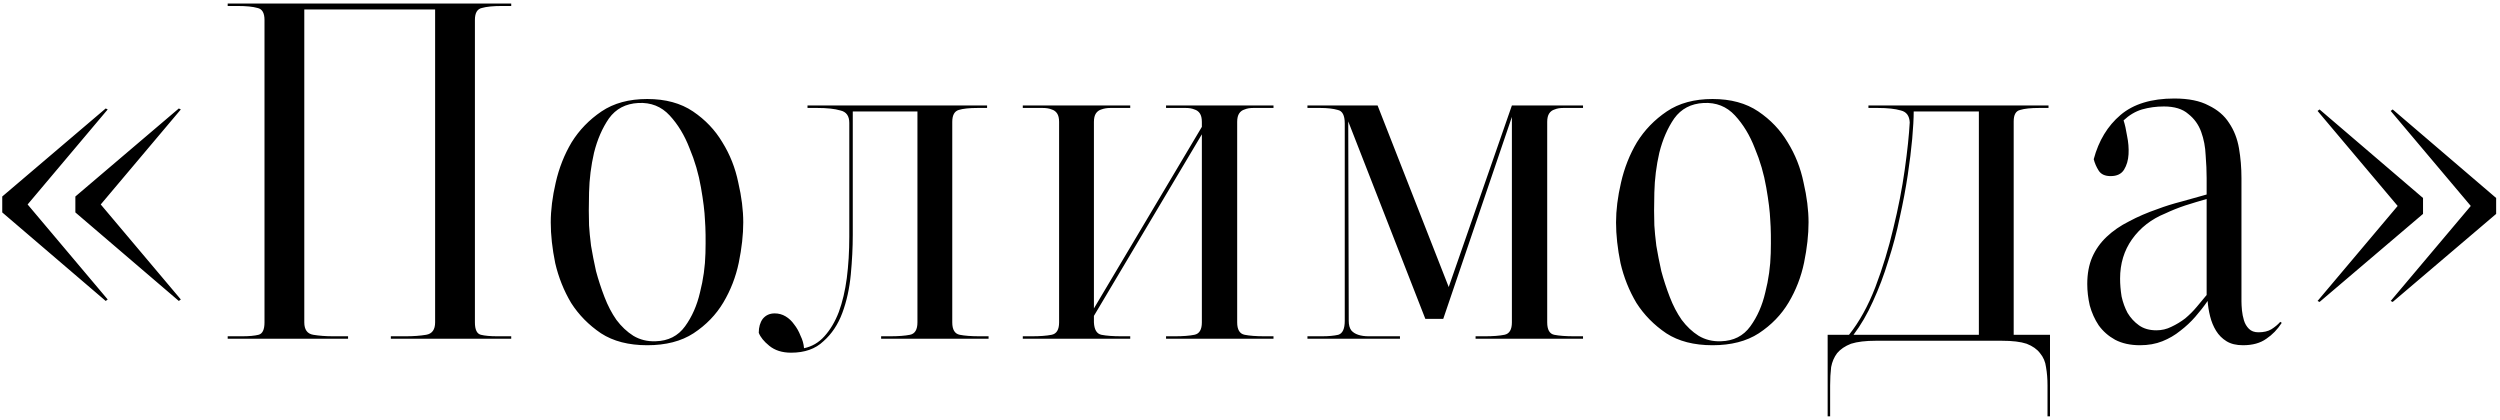 <svg xmlns="http://www.w3.org/2000/svg" width="583" height="98" viewBox="0 0 583 98" fill="none">
  <path d="M25.116 25.524L6.44 47.68L25.116 69.836L24.652 70.184L0.524 49.536V45.824L24.652 25.292L25.116 25.524ZM42.168 25.524L23.492 47.68L42.168 69.836L41.704 70.184L17.576 49.536V45.824L41.704 25.292L42.168 25.524ZM53.097 1.396V0.816H119.217V1.396H117.013C115.003 1.396 113.456 1.551 112.373 1.86C111.291 2.092 110.749 3.02 110.749 4.644V75.172C110.749 76.873 111.213 77.84 112.141 78.072C113.069 78.304 114.345 78.42 115.969 78.42H119.217V79H91.145V78.42H94.625C96.404 78.42 97.989 78.304 99.381 78.072C100.773 77.84 101.469 76.873 101.469 75.172V2.208H70.961V75.172C70.961 76.873 71.657 77.84 73.049 78.072C74.441 78.304 75.988 78.42 77.689 78.42H81.169V79H53.097V78.42H56.461C58.085 78.42 59.361 78.304 60.289 78.072C61.217 77.84 61.681 76.873 61.681 75.172V4.644C61.681 3.02 61.14 2.092 60.057 1.86C58.975 1.551 57.428 1.396 55.417 1.396H53.097ZM152.911 79.58C155.85 79.503 158.131 78.343 159.755 76.1C161.379 73.857 162.539 71.228 163.235 68.212C164.008 65.196 164.434 62.141 164.511 59.048C164.588 55.877 164.55 53.287 164.395 51.276C164.318 49.343 164.008 46.829 163.467 43.736C162.926 40.565 162.036 37.511 160.799 34.572C159.639 31.556 158.092 29.004 156.159 26.916C154.226 24.828 151.79 23.861 148.851 24.016C145.912 24.171 143.631 25.369 142.007 27.612C140.46 29.855 139.3 32.523 138.527 35.616C137.831 38.632 137.444 41.725 137.367 44.896C137.29 47.989 137.29 50.541 137.367 52.552C137.444 53.867 137.599 55.452 137.831 57.308C138.14 59.164 138.527 61.136 138.991 63.224C139.532 65.235 140.19 67.245 140.963 69.256C141.736 71.267 142.664 73.045 143.747 74.592C144.907 76.139 146.222 77.376 147.691 78.304C149.238 79.232 150.978 79.657 152.911 79.58ZM150.939 23.088C155.192 23.088 158.75 24.055 161.611 25.988C164.472 27.921 166.754 30.319 168.455 33.18C170.234 36.041 171.471 39.173 172.167 42.576C172.94 45.901 173.327 48.995 173.327 51.856C173.327 54.717 172.979 57.849 172.283 61.252C171.587 64.577 170.388 67.671 168.687 70.532C166.986 73.393 164.666 75.791 161.727 77.724C158.866 79.58 155.27 80.508 150.939 80.508C146.608 80.508 143.012 79.58 140.151 77.724C137.29 75.791 134.97 73.432 133.191 70.648C131.49 67.787 130.252 64.693 129.479 61.368C128.783 57.965 128.435 54.795 128.435 51.856C128.435 48.995 128.822 45.901 129.595 42.576C130.368 39.173 131.606 36.041 133.307 33.18C135.086 30.319 137.406 27.921 140.267 25.988C143.128 24.055 146.686 23.088 150.939 23.088ZM227.983 25.176C226.049 25.176 224.58 25.331 223.575 25.64C222.569 25.949 222.067 26.877 222.067 28.424V75.172C222.067 76.873 222.647 77.84 223.807 78.072C224.967 78.304 226.513 78.42 228.447 78.42H230.535V79H205.479V78.42H207.567C209.5 78.42 211.047 78.304 212.207 78.072C213.367 77.84 213.947 76.873 213.947 75.172V25.988H198.867V54.756C198.867 57.695 198.712 60.788 198.403 64.036C198.093 67.284 197.436 70.261 196.431 72.968C195.425 75.675 193.956 77.879 192.023 79.58C190.167 81.359 187.653 82.248 184.483 82.248C182.395 82.248 180.693 81.707 179.379 80.624C178.141 79.619 177.329 78.613 176.943 77.608C176.943 76.293 177.252 75.211 177.871 74.36C178.567 73.509 179.495 73.084 180.655 73.084C181.583 73.084 182.433 73.316 183.207 73.78C183.98 74.244 184.637 74.863 185.179 75.636C185.797 76.409 186.3 77.299 186.687 78.304C187.151 79.232 187.421 80.199 187.499 81.204C189.355 80.817 190.94 79.889 192.255 78.42C193.647 76.873 194.768 74.979 195.619 72.736C196.469 70.416 197.088 67.787 197.475 64.848C197.861 61.832 198.055 58.623 198.055 55.22V28.656C198.055 27.032 197.359 26.065 195.967 25.756C194.652 25.369 192.873 25.176 190.631 25.176H188.311V24.596H230.187V25.176H227.983ZM294.89 25.176C293.962 25.176 293.073 25.176 292.222 25.176C291.449 25.176 290.792 25.292 290.25 25.524C289.709 25.679 289.284 25.988 288.974 26.452C288.665 26.916 288.51 27.573 288.51 28.424V75.172C288.51 76.873 289.09 77.84 290.25 78.072C291.41 78.304 292.957 78.42 294.89 78.42H296.978V79H271.922V78.42H274.01C275.866 78.42 277.374 78.304 278.534 78.072C279.694 77.84 280.274 76.873 280.274 75.172V31.324L255.102 73.664V75.172C255.18 76.873 255.76 77.84 256.842 78.072C258.002 78.304 259.549 78.42 261.482 78.42H263.57V79H238.514V78.42H240.602C242.536 78.42 244.082 78.304 245.242 78.072C246.402 77.84 246.982 76.873 246.982 75.172V28.424C246.982 27.573 246.828 26.916 246.518 26.452C246.209 25.988 245.784 25.679 245.242 25.524C244.701 25.292 244.005 25.176 243.154 25.176C242.381 25.176 241.53 25.176 240.602 25.176H238.514V24.596H263.57V25.176H261.482C260.554 25.176 259.704 25.176 258.93 25.176C258.157 25.176 257.461 25.292 256.842 25.524C256.301 25.679 255.876 25.988 255.566 26.452C255.257 26.916 255.102 27.573 255.102 28.424V71.924L280.274 29.584V28.424C280.274 27.573 280.12 26.916 279.81 26.452C279.501 25.988 279.076 25.679 278.534 25.524C277.993 25.292 277.336 25.176 276.562 25.176C275.789 25.176 274.938 25.176 274.01 25.176H271.922V24.596H296.978V25.176H294.89ZM367.305 25.176C366.3 25.176 365.372 25.176 364.521 25.176C363.748 25.176 363.09 25.292 362.549 25.524C362.008 25.679 361.582 25.988 361.273 26.452C360.964 26.916 360.809 27.573 360.809 28.424V75.172C360.809 76.873 361.35 77.84 362.433 78.072C363.593 78.304 365.14 78.42 367.073 78.42H369.161V79H344.105V78.42H346.309C348.165 78.42 349.673 78.304 350.833 78.072C351.993 77.84 352.573 76.873 352.573 75.172V27.264L336.565 74.36H332.389L314.409 28.308L314.525 74.824C314.525 75.752 314.718 76.487 315.105 77.028C315.492 77.492 316.033 77.84 316.729 78.072C317.425 78.304 318.237 78.42 319.165 78.42C320.093 78.42 321.06 78.42 322.065 78.42H326.473V79H304.897V78.42H308.261C309.808 78.42 311.084 78.304 312.089 78.072C313.094 77.763 313.597 76.68 313.597 74.824V28.772C313.597 26.916 313.056 25.872 311.973 25.64C310.89 25.331 309.537 25.176 307.913 25.176H304.897V24.596H321.253L337.841 66.936L352.573 24.596H369.161V25.176H367.305ZM401.337 79.58C404.275 79.503 406.557 78.343 408.181 76.1C409.805 73.857 410.965 71.228 411.661 68.212C412.434 65.196 412.859 62.141 412.937 59.048C413.014 55.877 412.975 53.287 412.821 51.276C412.743 49.343 412.434 46.829 411.893 43.736C411.351 40.565 410.462 37.511 409.225 34.572C408.065 31.556 406.518 29.004 404.585 26.916C402.651 24.828 400.215 23.861 397.277 24.016C394.338 24.171 392.057 25.369 390.433 27.612C388.886 29.855 387.726 32.523 386.953 35.616C386.257 38.632 385.87 41.725 385.793 44.896C385.715 47.989 385.715 50.541 385.793 52.552C385.87 53.867 386.025 55.452 386.257 57.308C386.566 59.164 386.953 61.136 387.417 63.224C387.958 65.235 388.615 67.245 389.389 69.256C390.162 71.267 391.09 73.045 392.173 74.592C393.333 76.139 394.647 77.376 396.117 78.304C397.663 79.232 399.403 79.657 401.337 79.58ZM399.365 23.088C403.618 23.088 407.175 24.055 410.037 25.988C412.898 27.921 415.179 30.319 416.881 33.18C418.659 36.041 419.897 39.173 420.593 42.576C421.366 45.901 421.753 48.995 421.753 51.856C421.753 54.717 421.405 57.849 420.709 61.252C420.013 64.577 418.814 67.671 417.113 70.532C415.411 73.393 413.091 75.791 410.153 77.724C407.291 79.58 403.695 80.508 399.365 80.508C395.034 80.508 391.438 79.58 388.577 77.724C385.715 75.791 383.395 73.432 381.617 70.648C379.915 67.787 378.678 64.693 377.905 61.368C377.209 57.965 376.861 54.795 376.861 51.856C376.861 48.995 377.247 45.901 378.021 42.576C378.794 39.173 380.031 36.041 381.733 33.18C383.511 30.319 385.831 27.921 388.693 25.988C391.554 24.055 395.111 23.088 399.365 23.088ZM461.472 78.072V25.988H446.276C446.276 27.612 446.16 29.739 445.928 32.368C445.696 34.92 445.348 37.743 444.884 40.836C444.42 43.929 443.801 47.216 443.028 50.696C442.332 54.099 441.442 57.463 440.36 60.788C439.354 64.113 438.156 67.284 436.764 70.3C435.449 73.239 433.941 75.829 432.24 78.072H461.472ZM478.06 78.072V97.096H477.48V89.904C477.48 88.357 477.364 86.927 477.132 85.612C476.977 84.375 476.513 83.292 475.74 82.364C475.044 81.436 474 80.701 472.608 80.16C471.216 79.696 469.282 79.464 466.808 79.464H437.46C435.062 79.464 433.129 79.696 431.66 80.16C430.268 80.701 429.185 81.436 428.412 82.364C427.716 83.292 427.252 84.375 427.02 85.612C426.865 86.927 426.788 88.357 426.788 89.904V97.096H426.208V78.072H431.196C433.593 75.056 435.642 71.344 437.344 66.936C439.045 62.451 440.437 57.888 441.52 53.248C442.68 48.531 443.569 43.968 444.188 39.56C444.806 35.152 445.193 31.479 445.348 28.54C445.27 26.993 444.574 26.065 443.26 25.756C441.945 25.369 440.166 25.176 437.924 25.176H435.72V24.596H477.712V25.176H475.508C473.574 25.176 472.105 25.331 471.1 25.64C470.094 25.872 469.592 26.761 469.592 28.308V78.072H478.06ZM514.589 46.404C512.965 46.868 511.302 47.371 509.601 47.912C507.977 48.453 506.43 49.072 504.961 49.768C501.713 51.083 499.122 53.093 497.189 55.8C495.333 58.429 494.405 61.484 494.405 64.964C494.405 66.279 494.521 67.671 494.753 69.14C495.062 70.532 495.526 71.808 496.145 72.968C496.841 74.128 497.73 75.095 498.813 75.868C499.896 76.641 501.249 77.028 502.873 77.028C504.11 77.028 505.27 76.757 506.353 76.216C507.513 75.675 508.596 75.017 509.601 74.244C510.606 73.393 511.496 72.504 512.269 71.576C513.12 70.571 513.893 69.643 514.589 68.792V46.404ZM532.105 75.288C531.1 76.835 529.901 78.072 528.509 79C527.117 80.005 525.3 80.508 523.057 80.508C521.51 80.508 520.234 80.199 519.229 79.58C518.224 78.961 517.412 78.149 516.793 77.144C516.174 76.139 515.71 75.017 515.401 73.78C515.092 72.543 514.898 71.344 514.821 70.184C513.97 71.421 513.004 72.659 511.921 73.896C510.916 75.056 509.756 76.139 508.441 77.144C507.204 78.149 505.812 78.961 504.265 79.58C502.718 80.199 500.978 80.508 499.045 80.508C496.802 80.508 494.869 80.083 493.245 79.232C491.698 78.381 490.422 77.26 489.417 75.868C488.489 74.476 487.793 72.929 487.329 71.228C486.942 69.527 486.749 67.864 486.749 66.24C486.749 63.843 487.136 61.755 487.909 59.976C488.682 58.197 489.804 56.612 491.273 55.22C492.742 53.828 494.482 52.629 496.493 51.624C498.504 50.541 500.746 49.575 503.221 48.724C504.845 48.105 506.701 47.525 508.789 46.984C510.954 46.365 512.888 45.824 514.589 45.36V41.532C514.589 39.908 514.512 38.129 514.357 36.196C514.28 34.263 513.932 32.445 513.313 30.744C512.694 29.043 511.689 27.651 510.297 26.568C508.982 25.408 507.088 24.828 504.613 24.828C502.834 24.828 501.133 25.06 499.509 25.524C497.962 25.988 496.532 26.839 495.217 28.076C495.526 29.004 495.797 30.203 496.029 31.672C496.338 33.141 496.454 34.572 496.377 35.964C496.3 37.356 495.952 38.555 495.333 39.56C494.714 40.565 493.67 41.068 492.201 41.068C490.886 41.068 489.958 40.643 489.417 39.792C488.876 38.941 488.489 38.052 488.257 37.124C489.417 32.793 491.505 29.352 494.521 26.8C497.537 24.248 501.713 22.972 507.049 22.972C510.374 22.972 513.042 23.513 515.053 24.596C517.141 25.601 518.726 26.955 519.809 28.656C520.969 30.357 521.742 32.329 522.129 34.572C522.516 36.815 522.709 39.135 522.709 41.532V70.3C522.709 70.841 522.748 71.537 522.825 72.388C522.902 73.161 523.057 73.935 523.289 74.708C523.521 75.481 523.908 76.139 524.449 76.68C524.99 77.221 525.725 77.492 526.653 77.492C527.89 77.492 528.896 77.26 529.669 76.796C530.52 76.255 531.216 75.675 531.757 75.056L532.105 75.288ZM557.51 70.184L576.186 48.028L557.51 25.872L557.974 25.524L582.102 46.172V49.884L557.974 70.416L557.51 70.184ZM540.458 70.184L559.134 48.028L540.458 25.872L540.922 25.524L565.05 46.172V49.884L540.922 70.416L540.458 70.184Z" fill="black"></path>
</svg>
